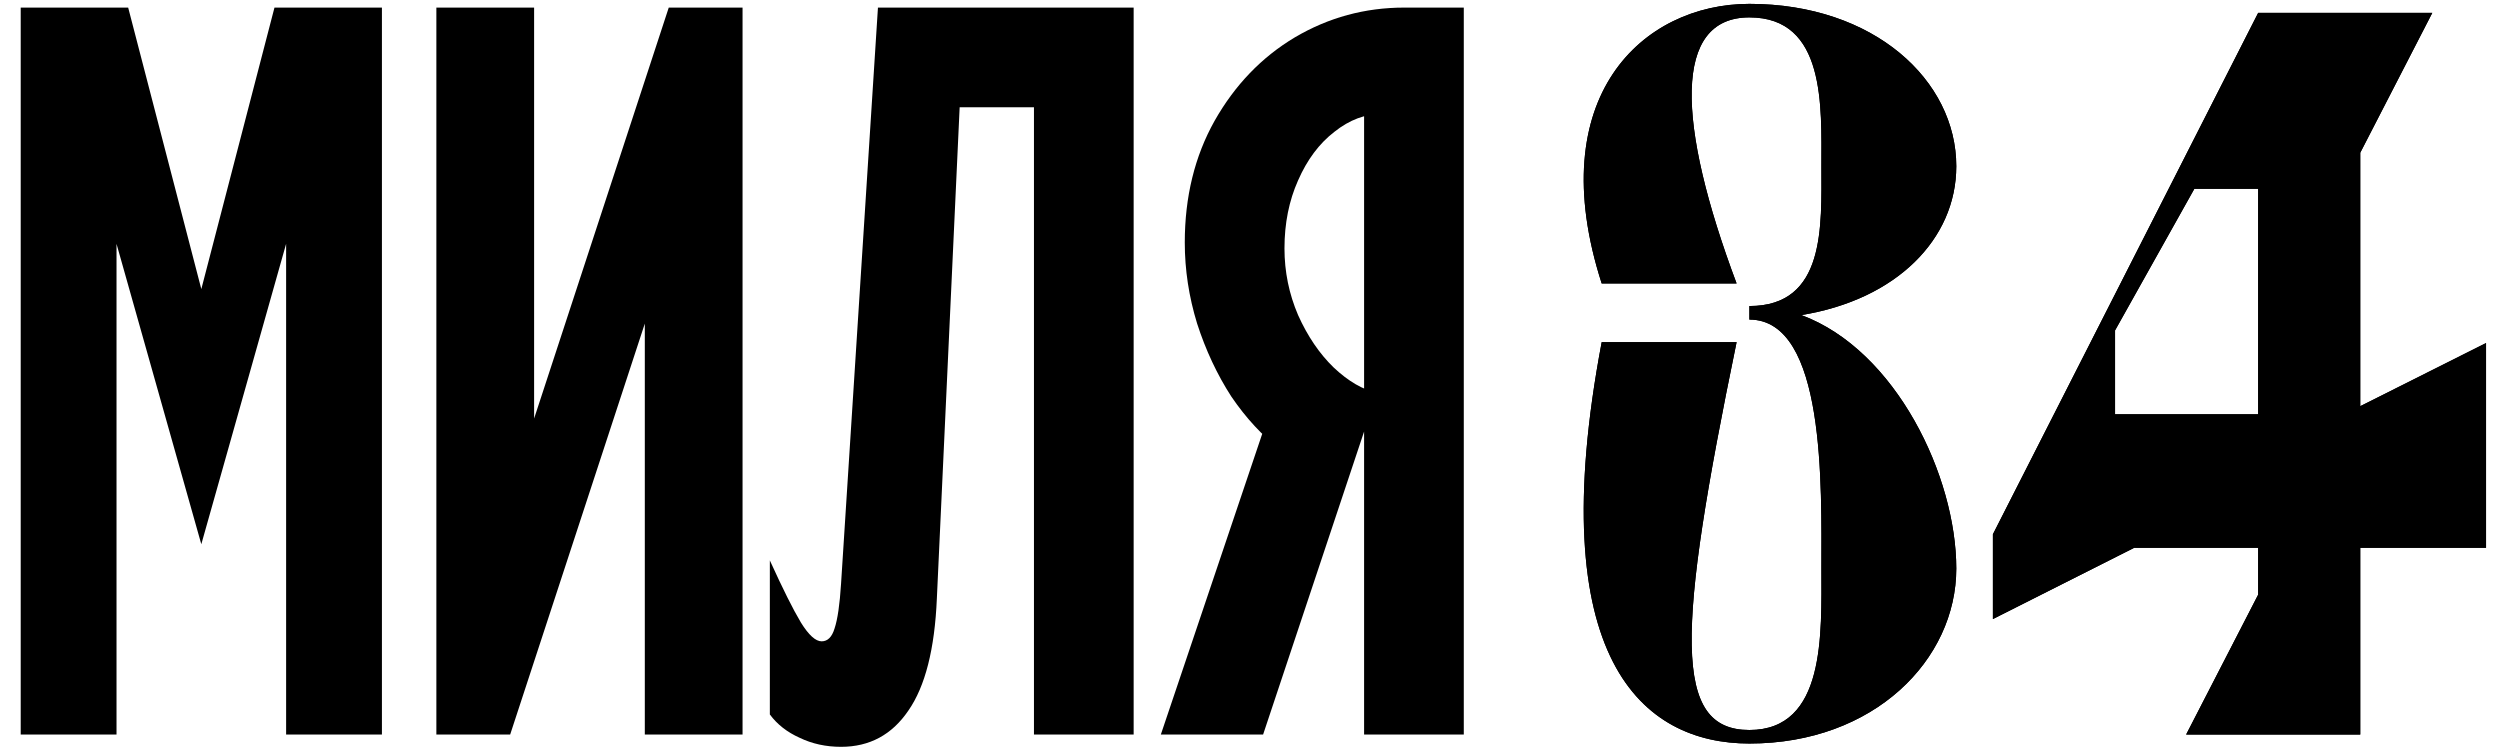 <svg width="194" height="58" viewBox="0 0 194 58" fill="none" xmlns="http://www.w3.org/2000/svg">
<path d="M9.946 0.589L16.225 24.751H15.02L21.299 0.589H29.637V57H22.203V16.764L22.755 16.965L15.622 42.232L8.489 16.965L9.042 16.663V57H1.607V0.589H9.946ZM41.447 0.589V36.003H40.292L51.895 0.589H57.622V57H50.037V21.586H51.192L39.589 57H33.862V0.589H41.447ZM87.971 57H80.235V5.311L83.5 8.325H71.193L74.609 5.311L72.7 46.451C72.533 50.369 71.796 53.266 70.49 55.141C69.218 57.017 67.476 57.954 65.266 57.954C64.094 57.954 63.022 57.72 62.051 57.251C61.08 56.816 60.31 56.213 59.74 55.443V43.487C60.745 45.698 61.549 47.305 62.152 48.31C62.754 49.281 63.29 49.767 63.759 49.767C64.228 49.767 64.563 49.432 64.764 48.762C64.998 48.059 65.165 46.903 65.266 45.296L68.129 0.589H87.971V57ZM113.59 57H105.854V5.562L109.119 8.827H107.31C105.971 8.827 104.715 9.296 103.543 10.234C102.371 11.138 101.433 12.394 100.73 14.001C100.027 15.575 99.675 17.333 99.675 19.276C99.675 21.084 100.027 22.808 100.73 24.449C101.467 26.09 102.388 27.447 103.493 28.518C104.631 29.59 105.753 30.243 106.858 30.477L98.017 57H90.081L98.972 30.628L99.374 34.898C97.967 33.826 96.695 32.453 95.556 30.779C94.451 29.071 93.564 27.179 92.894 25.102C92.257 23.026 91.939 20.933 91.939 18.823C91.939 15.274 92.71 12.126 94.25 9.38C95.824 6.6 97.9 4.44 100.479 2.9C103.091 1.359 105.921 0.589 108.968 0.589H113.59V57Z" fill="#171717" style="fill:#171717;fill:color(display-p3 0.092 0.092 0.092);fill-opacity:1;"/>
<path d="M139.784 24.449C147.14 27.179 151.809 36.979 151.809 44.118C151.809 51.188 145.442 57.698 135.752 57.698C127.475 57.698 119.624 51.188 124.292 26.549H134.761C130.093 49.158 129.81 56.648 135.752 56.648C141.693 56.648 141.34 49.158 141.34 44.118C141.34 37.819 141.693 24.799 135.752 24.799V23.749C141.693 23.749 141.34 17.519 141.34 12.899C141.34 8.28 141.693 1.35 135.752 1.35C129.81 1.35 130.093 9.54 134.761 21.999H124.292C119.624 7.51 127.475 0.3 135.752 0.3C145.442 0.3 151.809 6.25 151.809 12.899C151.809 18.569 147.14 23.259 139.784 24.449Z" fill="#E52D00" style="fill:#E52D00;fill:color(display-p3 0.898 0.176 0);fill-opacity:1;"/>
<path d="M139.784 24.449C147.14 27.179 151.809 36.979 151.809 44.118C151.809 51.188 145.442 57.698 135.752 57.698C127.475 57.698 119.624 51.188 124.292 26.549H134.761C130.093 49.158 129.81 56.648 135.752 56.648C141.693 56.648 141.34 49.158 141.34 44.118C141.34 37.819 141.693 24.799 135.752 24.799V23.749C141.693 23.749 141.34 17.519 141.34 12.899C141.34 8.28 141.693 1.35 135.752 1.35C129.81 1.35 130.093 9.54 134.761 21.999H124.292C119.624 7.51 127.475 0.3 135.752 0.3C145.442 0.3 151.809 6.25 151.809 12.899C151.809 18.569 147.14 23.259 139.784 24.449Z" fill="#404EFF" style="fill:#404EFF;fill:color(display-p3 0.251 0.306 1);fill-opacity:1;"/>
<path d="M183.156 31.519L192.917 26.619V42.509H191.856H183.156V55.948V56.998H169.645L175.233 46.148V42.509H165.613L154.649 48.038V41.459L175.233 1H188.744L183.156 11.85V31.519ZM164.128 32.149H175.233V14.649H170.282L164.128 25.639V32.149Z" fill="#E52D00" style="fill:#E52D00;fill:color(display-p3 0.898 0.176 0);fill-opacity:1;"/>
<path d="M183.156 31.519L192.917 26.619V42.509H191.856H183.156V55.948V56.998H169.645L175.233 46.148V42.509H165.613L154.649 48.038V41.459L175.233 1H188.744L183.156 11.85V31.519ZM164.128 32.149H175.233V14.649H170.282L164.128 25.639V32.149Z" fill="#404EFF" style="fill:#404EFF;fill:color(display-p3 0.251 0.306 1);fill-opacity:1;"/>
</svg>
